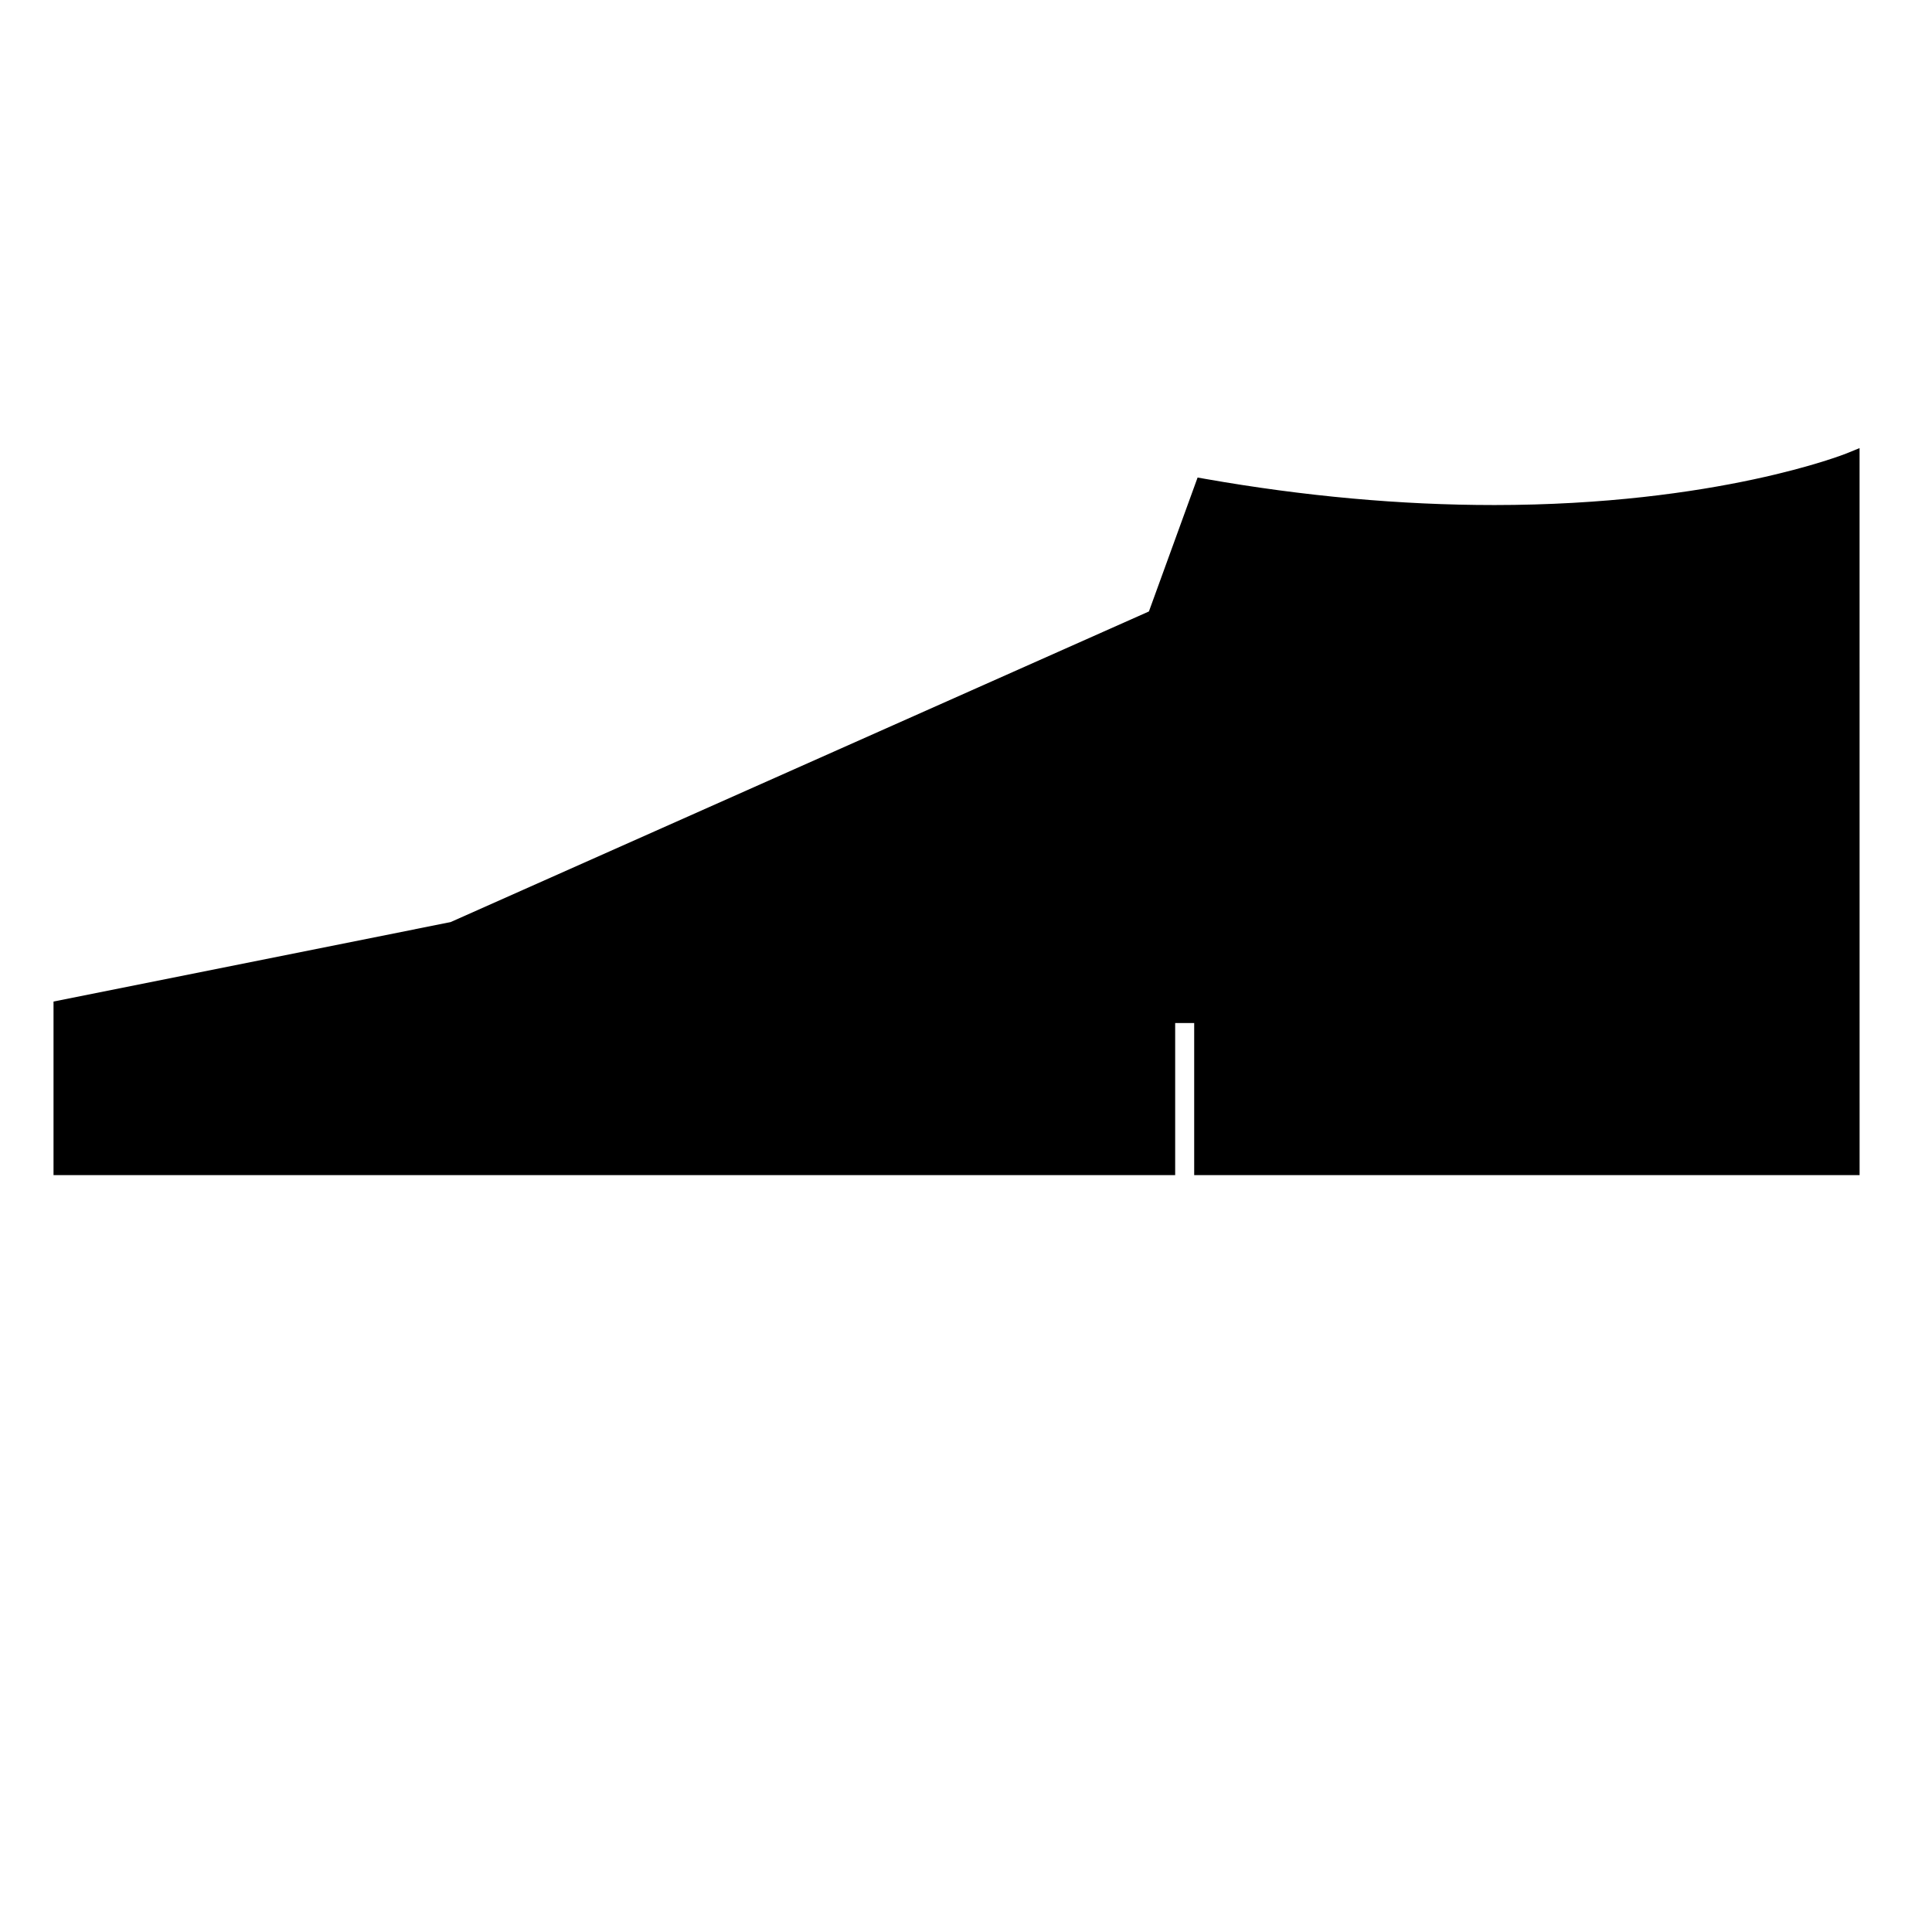<?xml version="1.0" encoding="UTF-8"?>
<!-- Uploaded to: ICON Repo, www.iconrepo.com, Generator: ICON Repo Mixer Tools -->
<svg fill="#000000" width="800px" height="800px" version="1.1" viewBox="144 144 512 512" xmlns="http://www.w3.org/2000/svg">
 <path d="m539.86 277.84c-24.621 0-50.32-2.332-76.398-6.922l-2.086-0.367-12.902 35.492-185.06 82.32-105.23 21.059v46h297.25v-40.305h5.039v40.305h176.34l-0.008-192.67-3.465 1.41c-0.34 0.137-34.297 13.68-93.469 13.68z"/>
</svg>